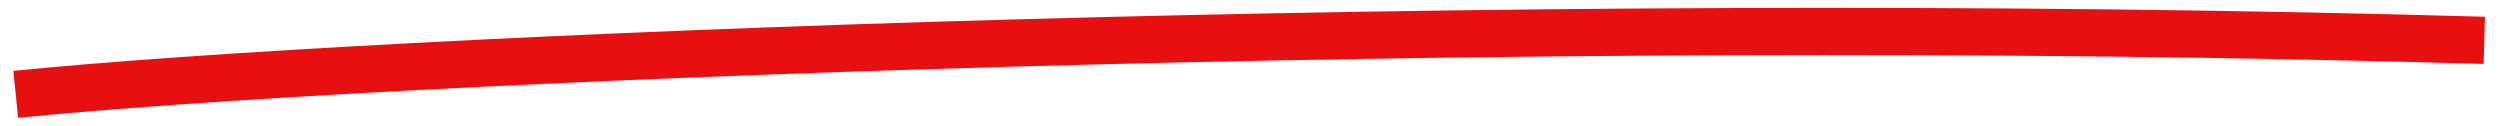 <?xml version="1.0" encoding="UTF-8"?> <svg xmlns="http://www.w3.org/2000/svg" width="159" height="8" viewBox="0 0 159 8" fill="none"> <path d="M1 6C23.798 3.71 94.694 0.744 158 2.565" stroke="#E70F0F" stroke-width="3"></path> </svg> 